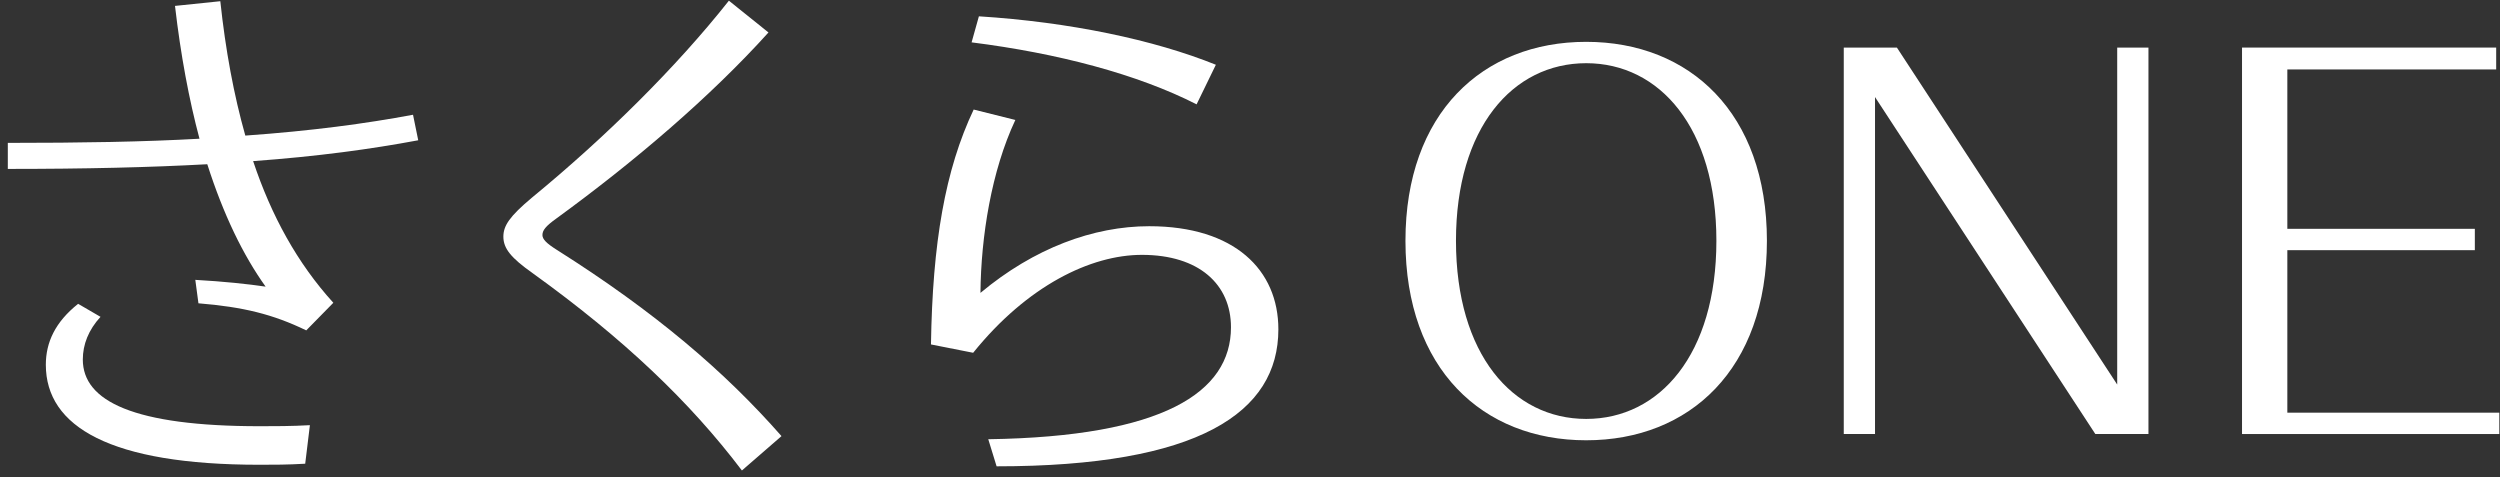 <svg width="288" height="55" viewBox="0 0 288 55" fill="none" xmlns="http://www.w3.org/2000/svg">
<rect x="0" y="0" width="288" height="55" fill="#333333" stroke="none"/>
<path d="M263.501 47.54H287.921V50H258.281V5.48H287.561V8H263.501V26.36H285.101V28.82H263.501V47.54Z" fill="white"/>
<path d="M243.902 5.48H247.502V50H241.382L216.002 11.18V50H212.402V5.48H218.522L243.902 44.3V5.48Z" fill="white"/>
<path d="M182.728 4.82C194.668 4.82 203.548 13.04 203.548 27.74C203.548 42.5 194.668 50.72 182.728 50.72C170.788 50.72 161.908 42.5 161.908 27.74C161.908 13.04 170.788 4.82 182.728 4.82ZM182.728 48.26C191.188 48.26 197.728 40.82 197.728 27.74C197.728 14.72 191.188 7.28 182.728 7.28C174.268 7.28 167.728 14.72 167.728 27.74C167.728 40.82 174.268 48.26 182.728 48.26Z" fill="white"/>
<path d="M140.068 7.46L137.848 12.02C131.008 8.54 121.888 6.14 111.928 4.88L112.768 1.88C123.208 2.54 132.928 4.58 140.068 7.46ZM132.388 26.06C142.228 26.06 147.268 31.1 147.268 37.94C147.268 47.54 138.088 53.72 114.808 53.72L113.848 50.6C134.008 50.3 141.808 45.2 141.808 37.7C141.808 32.78 138.148 29.36 131.548 29.36C125.668 29.36 118.348 32.9 112.108 40.64L107.248 39.68C107.428 27.98 108.868 19.58 112.168 12.62L116.968 13.82C114.208 19.7 113.008 27.26 112.948 33.74C119.128 28.58 125.968 26.06 132.388 26.06Z" fill="white"/>
<path d="M64.108 28.76C75.508 35.96 83.548 42.86 90.028 50.24L85.468 54.2C79.468 46.28 71.848 39.02 61.348 31.46C58.888 29.72 57.988 28.64 57.988 27.26C57.988 26 58.708 24.92 61.288 22.76C69.688 15.86 77.848 7.82 83.968 0.08L88.528 3.74C81.868 11.12 73.168 18.56 64.108 25.16C62.848 26.06 62.488 26.54 62.488 27.08C62.488 27.56 62.968 28.04 64.108 28.76Z" fill="white"/>
<path d="M9.54 41.42C9.54 46.22 15.42 49.1 29.94 49.1C31.62 49.1 33.6 49.1 35.7 48.98L35.16 53.42C33.12 53.54 31.56 53.54 29.88 53.54C12.72 53.54 5.28 49.16 5.28 42.02C5.28 39.44 6.36 37.1 9 35L11.58 36.5C10.2 38 9.54 39.68 9.54 41.42ZM48.18 16.16C42.72 17.18 36.6 18.02 29.16 18.56C31.26 24.86 34.26 30.32 38.4 34.88L35.28 38.06C31.44 36.2 28.02 35.36 22.86 34.94L22.5 32.24C25.74 32.42 28.56 32.72 30.6 33.02C28.02 29.42 25.74 24.74 23.88 18.92C17.34 19.28 9.78 19.46 0.9 19.46V16.46C9.36 16.46 16.62 16.34 22.98 15.98C21.78 11.48 20.82 6.38 20.16 0.68L25.38 0.14C25.98 5.78 26.94 10.94 28.26 15.62C35.88 15.08 42.12 14.24 47.58 13.22L48.18 16.16Z" fill="white"/>
</svg>
